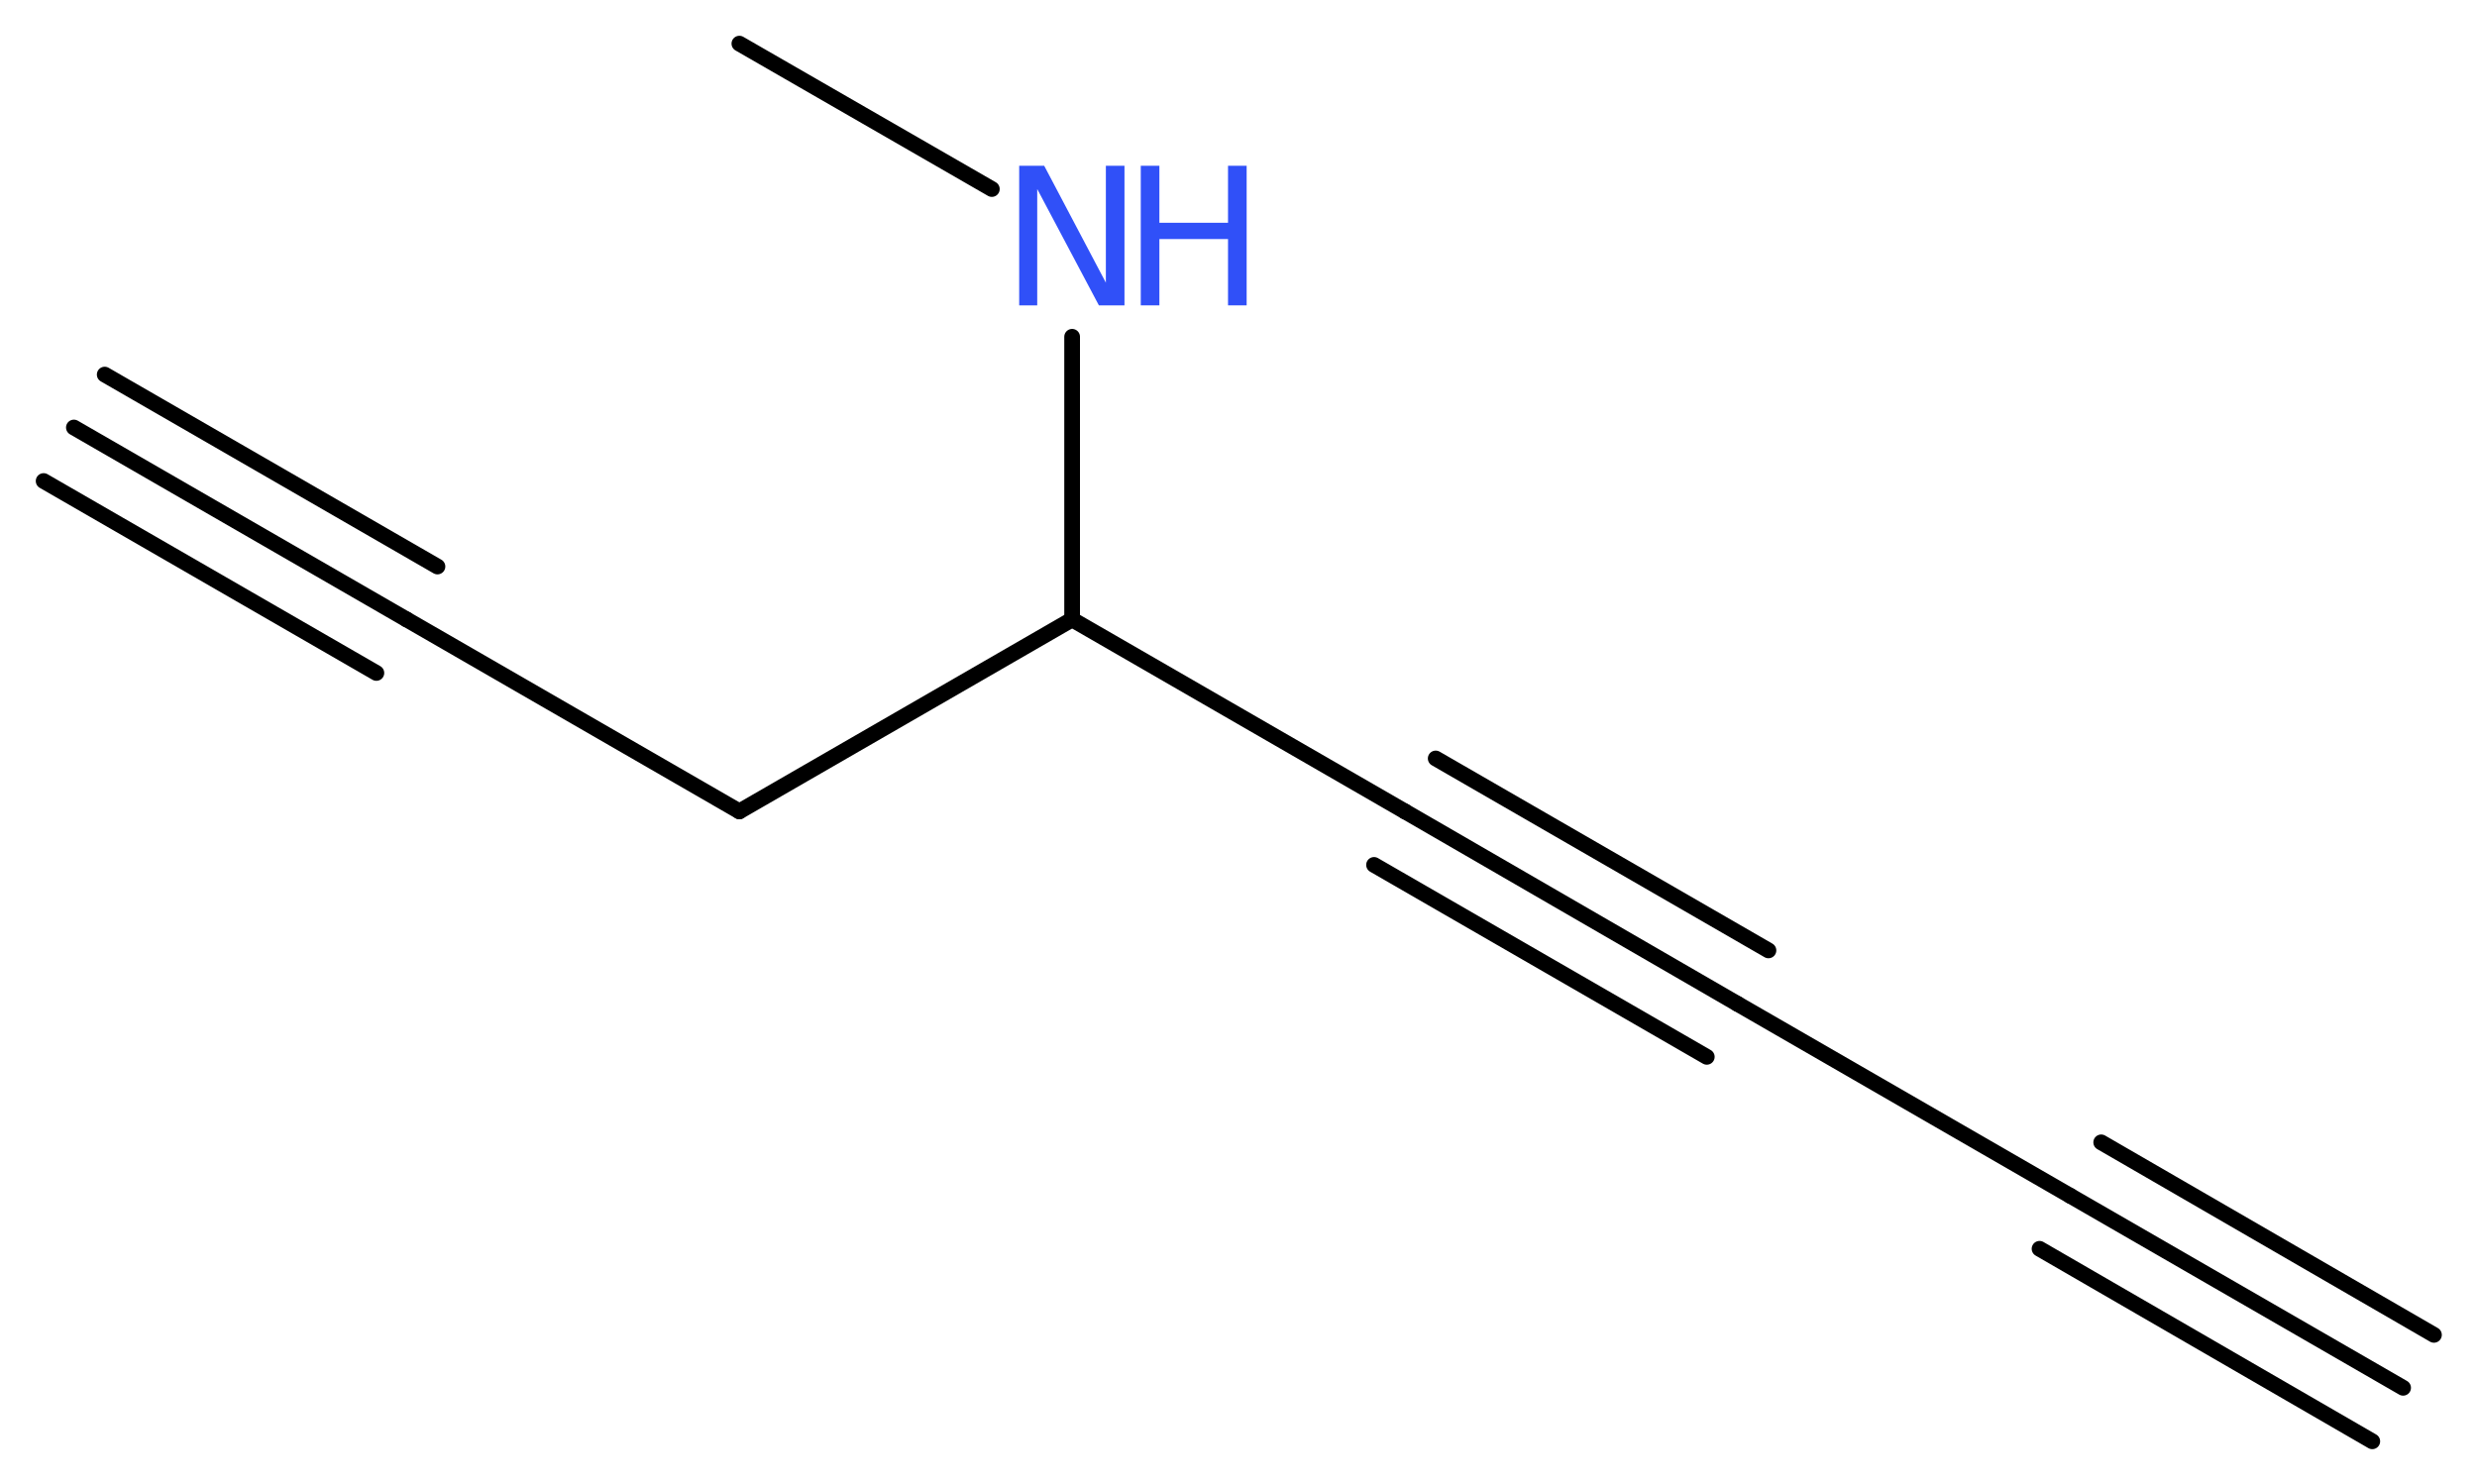 <?xml version='1.0' encoding='UTF-8'?>
<!DOCTYPE svg PUBLIC "-//W3C//DTD SVG 1.1//EN" "http://www.w3.org/Graphics/SVG/1.1/DTD/svg11.dtd">
<svg version='1.2' xmlns='http://www.w3.org/2000/svg' xmlns:xlink='http://www.w3.org/1999/xlink' width='42.58mm' height='25.52mm' viewBox='0 0 42.58 25.52'>
  <desc>Generated by the Chemistry Development Kit (http://github.com/cdk)</desc>
  <g stroke-linecap='round' stroke-linejoin='round' stroke='#000000' stroke-width='.27' fill='#3050F8'>
    <rect x='.0' y='.0' width='43.0' height='26.0' fill='#FFFFFF' stroke='none'/>
    <g id='mol1' class='mol'>
      <g id='mol1bnd1' class='bond'>
        <line x1='41.31' y1='23.86' x2='35.59' y2='20.56'/>
        <line x1='40.78' y1='24.78' x2='35.06' y2='21.47'/>
        <line x1='41.84' y1='22.95' x2='36.12' y2='19.64'/>
      </g>
      <line id='mol1bnd2' class='bond' x1='35.59' y1='20.56' x2='29.87' y2='17.26'/>
      <g id='mol1bnd3' class='bond'>
        <line x1='29.87' y1='17.26' x2='24.15' y2='13.95'/>
        <line x1='29.34' y1='18.17' x2='23.62' y2='14.87'/>
        <line x1='30.4' y1='16.34' x2='24.68' y2='13.04'/>
      </g>
      <line id='mol1bnd4' class='bond' x1='24.15' y1='13.95' x2='18.43' y2='10.65'/>
      <line id='mol1bnd5' class='bond' x1='18.43' y1='10.65' x2='12.71' y2='13.95'/>
      <line id='mol1bnd6' class='bond' x1='12.71' y1='13.95' x2='6.99' y2='10.65'/>
      <g id='mol1bnd7' class='bond'>
        <line x1='6.99' y1='10.65' x2='1.27' y2='7.35'/>
        <line x1='6.47' y1='11.57' x2='.75' y2='8.27'/>
        <line x1='7.52' y1='9.74' x2='1.8' y2='6.44'/>
      </g>
      <line id='mol1bnd8' class='bond' x1='18.43' y1='10.65' x2='18.43' y2='5.79'/>
      <line id='mol1bnd9' class='bond' x1='17.05' y1='3.25' x2='12.71' y2='.75'/>
      <g id='mol1atm9' class='atom'>
        <path d='M17.52 2.85h.43l1.06 2.01v-2.01h.32v2.4h-.44l-1.06 -2.0v2.0h-.31v-2.4z' stroke='none'/>
        <path d='M19.61 2.85h.32v.98h1.18v-.98h.32v2.4h-.32v-1.14h-1.18v1.14h-.32v-2.4z' stroke='none'/>
      </g>
    </g>
  </g>
</svg>
